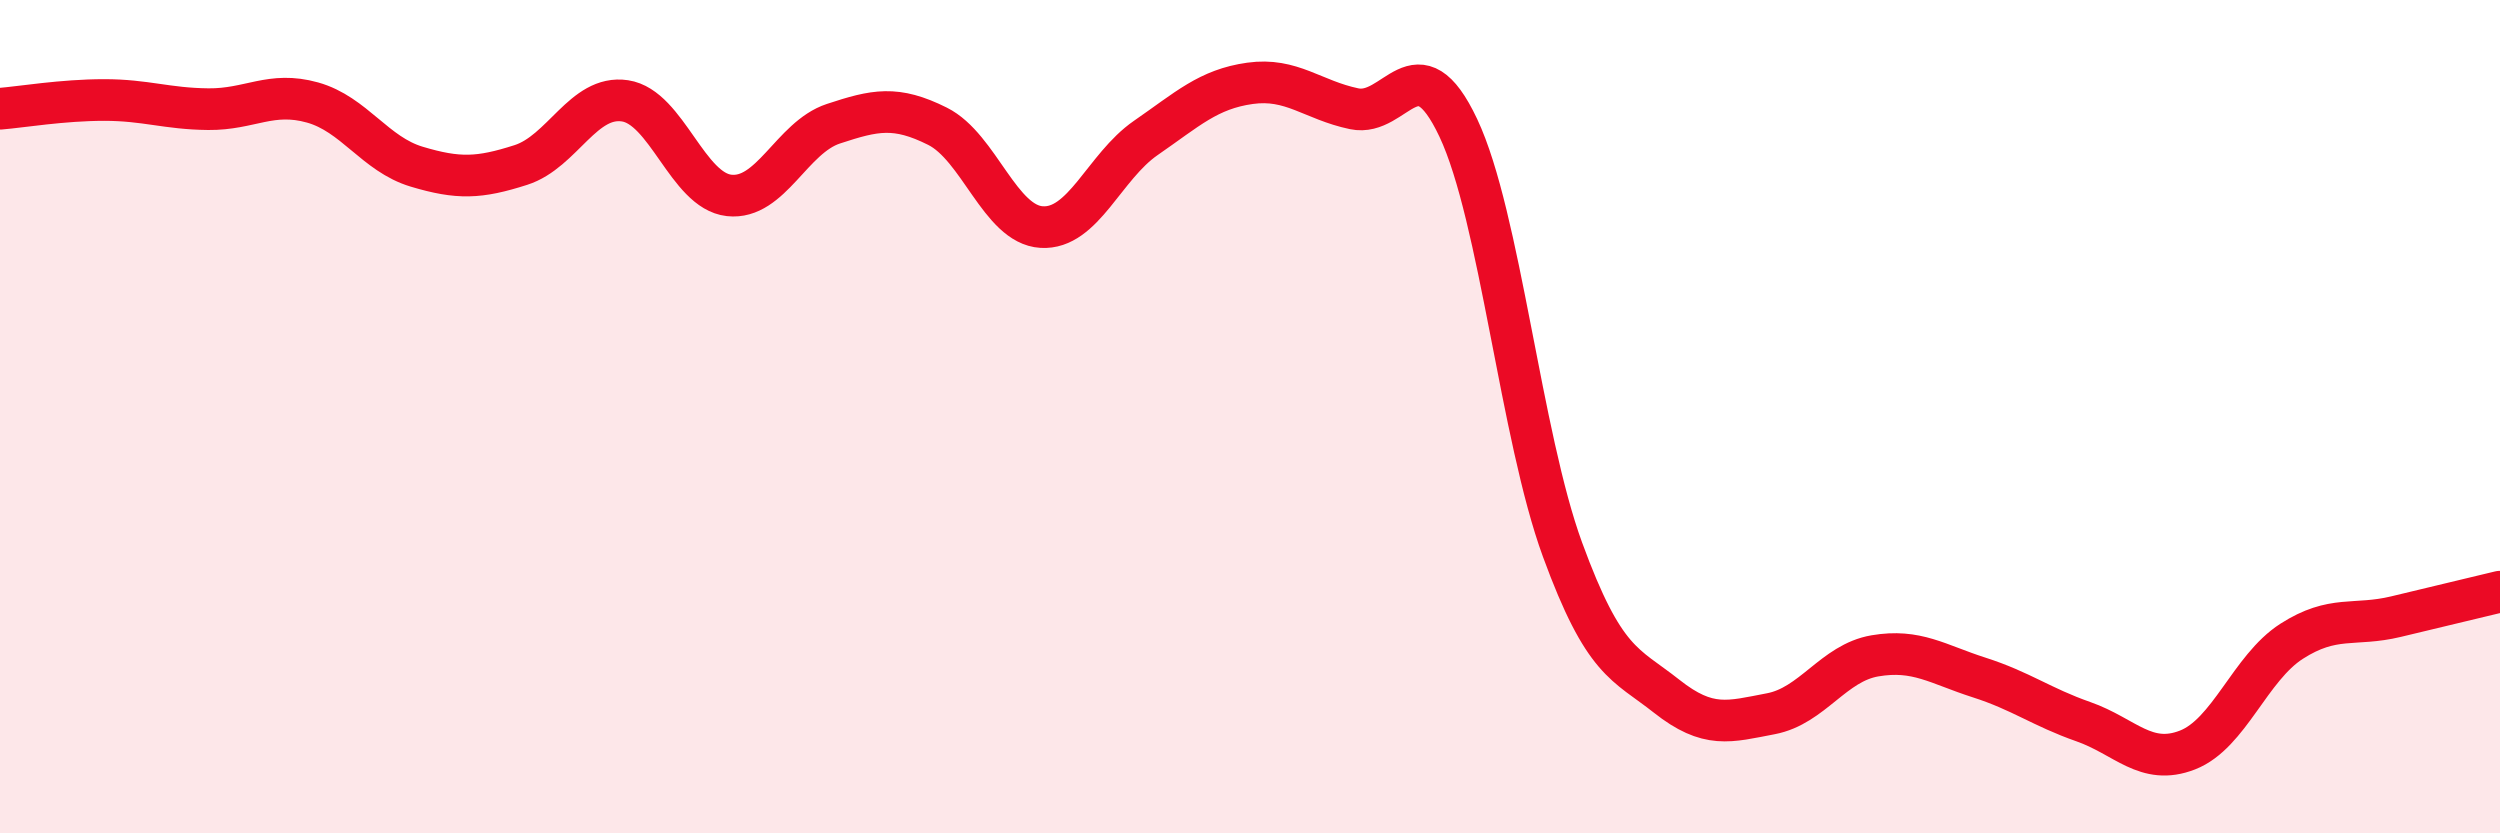 
    <svg width="60" height="20" viewBox="0 0 60 20" xmlns="http://www.w3.org/2000/svg">
      <path
        d="M 0,2.61 C 0.5,2.57 1.5,2.4 2.5,2.4 C 3.5,2.4 4,2.61 5,2.62 C 6,2.63 6.5,2.18 7.5,2.46 C 8.5,2.74 9,3.7 10,4 C 11,4.3 11.5,4.28 12.5,3.96 C 13.5,3.64 14,2.27 15,2.42 C 16,2.57 16.5,4.58 17.5,4.69 C 18.5,4.8 19,3.3 20,2.97 C 21,2.64 21.5,2.53 22.5,3.03 C 23.5,3.53 24,5.39 25,5.45 C 26,5.51 26.5,4 27.5,3.31 C 28.5,2.62 29,2.14 30,2 C 31,1.86 31.5,2.4 32.5,2.61 C 33.5,2.82 34,0.95 35,3.07 C 36,5.19 36.5,10.46 37.5,13.19 C 38.5,15.92 39,15.92 40,16.71 C 41,17.5 41.5,17.32 42.5,17.13 C 43.5,16.94 44,15.91 45,15.74 C 46,15.57 46.5,15.94 47.5,16.26 C 48.5,16.58 49,16.97 50,17.32 C 51,17.67 51.5,18.39 52.5,18 C 53.5,17.61 54,16.03 55,15.39 C 56,14.75 56.5,15.04 57.5,14.8 C 58.5,14.56 59.5,14.32 60,14.2L60 20L0 20Z"
        fill="#EB0A25"
        opacity="0.1"
        stroke-linecap="round"
        stroke-linejoin="round"
      />
      <path
        d="M 0,2.61 C 0.5,2.57 1.5,2.4 2.5,2.4 C 3.5,2.4 4,2.61 5,2.62 C 6,2.63 6.5,2.18 7.5,2.46 C 8.5,2.74 9,3.7 10,4 C 11,4.3 11.5,4.28 12.5,3.96 C 13.5,3.64 14,2.27 15,2.42 C 16,2.57 16.5,4.58 17.5,4.69 C 18.5,4.8 19,3.3 20,2.97 C 21,2.64 21.5,2.53 22.5,3.03 C 23.5,3.53 24,5.39 25,5.45 C 26,5.51 26.5,4 27.5,3.31 C 28.5,2.62 29,2.14 30,2 C 31,1.86 31.5,2.4 32.5,2.61 C 33.5,2.82 34,0.95 35,3.07 C 36,5.19 36.5,10.46 37.5,13.19 C 38.5,15.92 39,15.92 40,16.71 C 41,17.5 41.5,17.32 42.5,17.13 C 43.5,16.94 44,15.91 45,15.74 C 46,15.57 46.5,15.94 47.5,16.26 C 48.5,16.58 49,16.97 50,17.32 C 51,17.67 51.5,18.39 52.5,18 C 53.5,17.61 54,16.03 55,15.39 C 56,14.75 56.5,15.04 57.5,14.8 C 58.5,14.56 59.5,14.32 60,14.2"
        stroke="#EB0A25"
        stroke-width="1"
        fill="none"
        stroke-linecap="round"
        stroke-linejoin="round"
      />
    </svg>
  